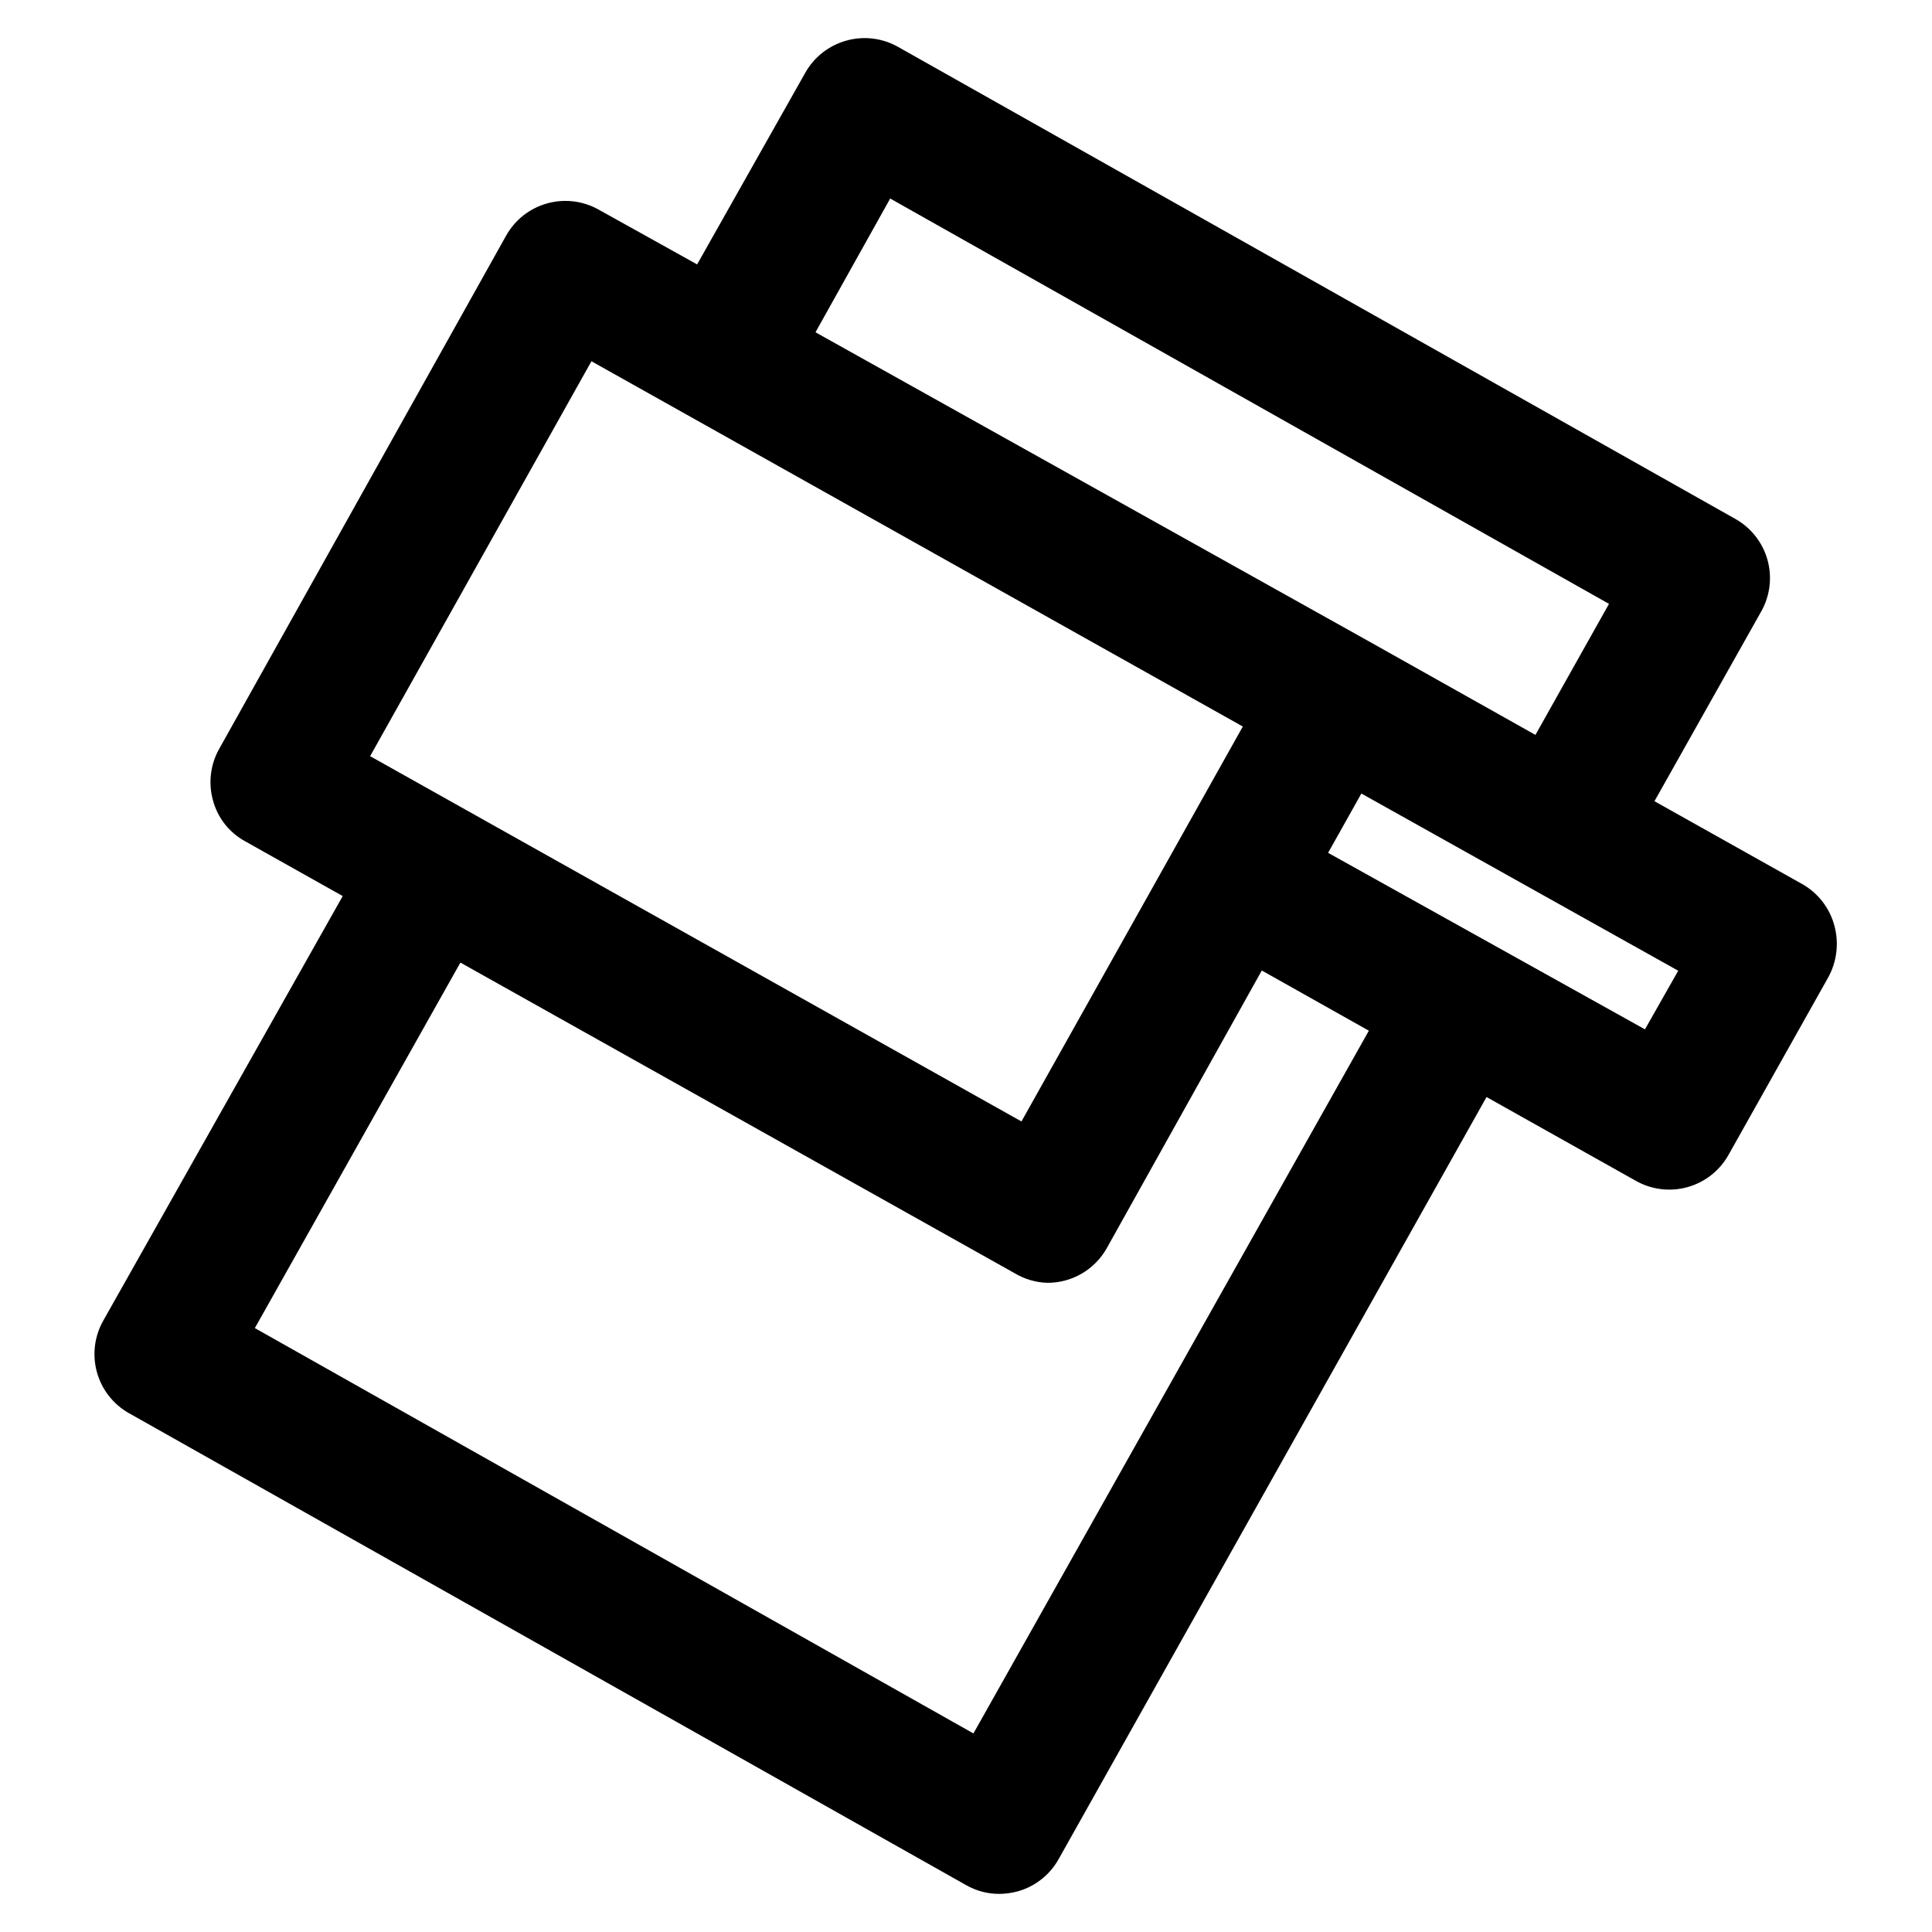 <?xml version="1.0" encoding="UTF-8"?>
<!-- Uploaded to: ICON Repo, www.svgrepo.com, Generator: ICON Repo Mixer Tools -->
<svg fill="#000000" width="800px" height="800px" version="1.1" viewBox="144 144 512 512" xmlns="http://www.w3.org/2000/svg">
 <path d="m178.08 518.45 221.92 125.11c2.68 1.539 5.723 2.348 8.816 2.34 1.641-0.012 3.273-0.234 4.856-0.66 4.609-1.285 8.516-4.348 10.855-8.516l113.42-202 39.645 22.25c4.164 2.328 9.074 2.906 13.664 1.613 4.586-1.293 8.477-4.356 10.809-8.512l26.449-47.082c2.289-4.176 2.867-9.078 1.621-13.672-1.211-4.559-4.164-8.453-8.219-10.859l-39.465-22.133 28.309-50.32v0.004c2.332-4.156 2.922-9.062 1.641-13.648-1.281-4.59-4.332-8.48-8.477-10.824l-221.92-125.11c-4.152-2.352-9.074-2.957-13.672-1.68-4.629 1.27-8.559 4.336-10.918 8.52l-28.668 50.801-26.09-14.516c-4.168-2.344-9.094-2.938-13.699-1.641-4.602 1.293-8.5 4.363-10.832 8.539l-76.051 136.03c-2.332 4.164-2.914 9.082-1.621 13.676 1.25 4.609 4.324 8.508 8.52 10.793l25.852 14.516-63.461 112.52c-2.34 4.137-2.945 9.035-1.688 13.621 1.258 4.586 4.281 8.484 8.406 10.848zm401.85-101.66-83.969-46.781 8.816-15.715 83.969 46.961zm-200.02-220.18 190.49 107.42-19.492 34.727-44.203-24.832-146.59-81.867zm-79.172 43.125 172.62 96.801-17.574 31.367-41.086 73.293-172.61-96.805zm-34.727 159.36 146.82 82.289c2.648 1.598 5.668 2.488 8.758 2.578 3.199 0.008 6.34-0.84 9.102-2.453 2.762-1.613 5.047-3.934 6.613-6.723l41.086-73.59 28.371 15.953-104.79 186.23-190.43-107.42z"/>
</svg>